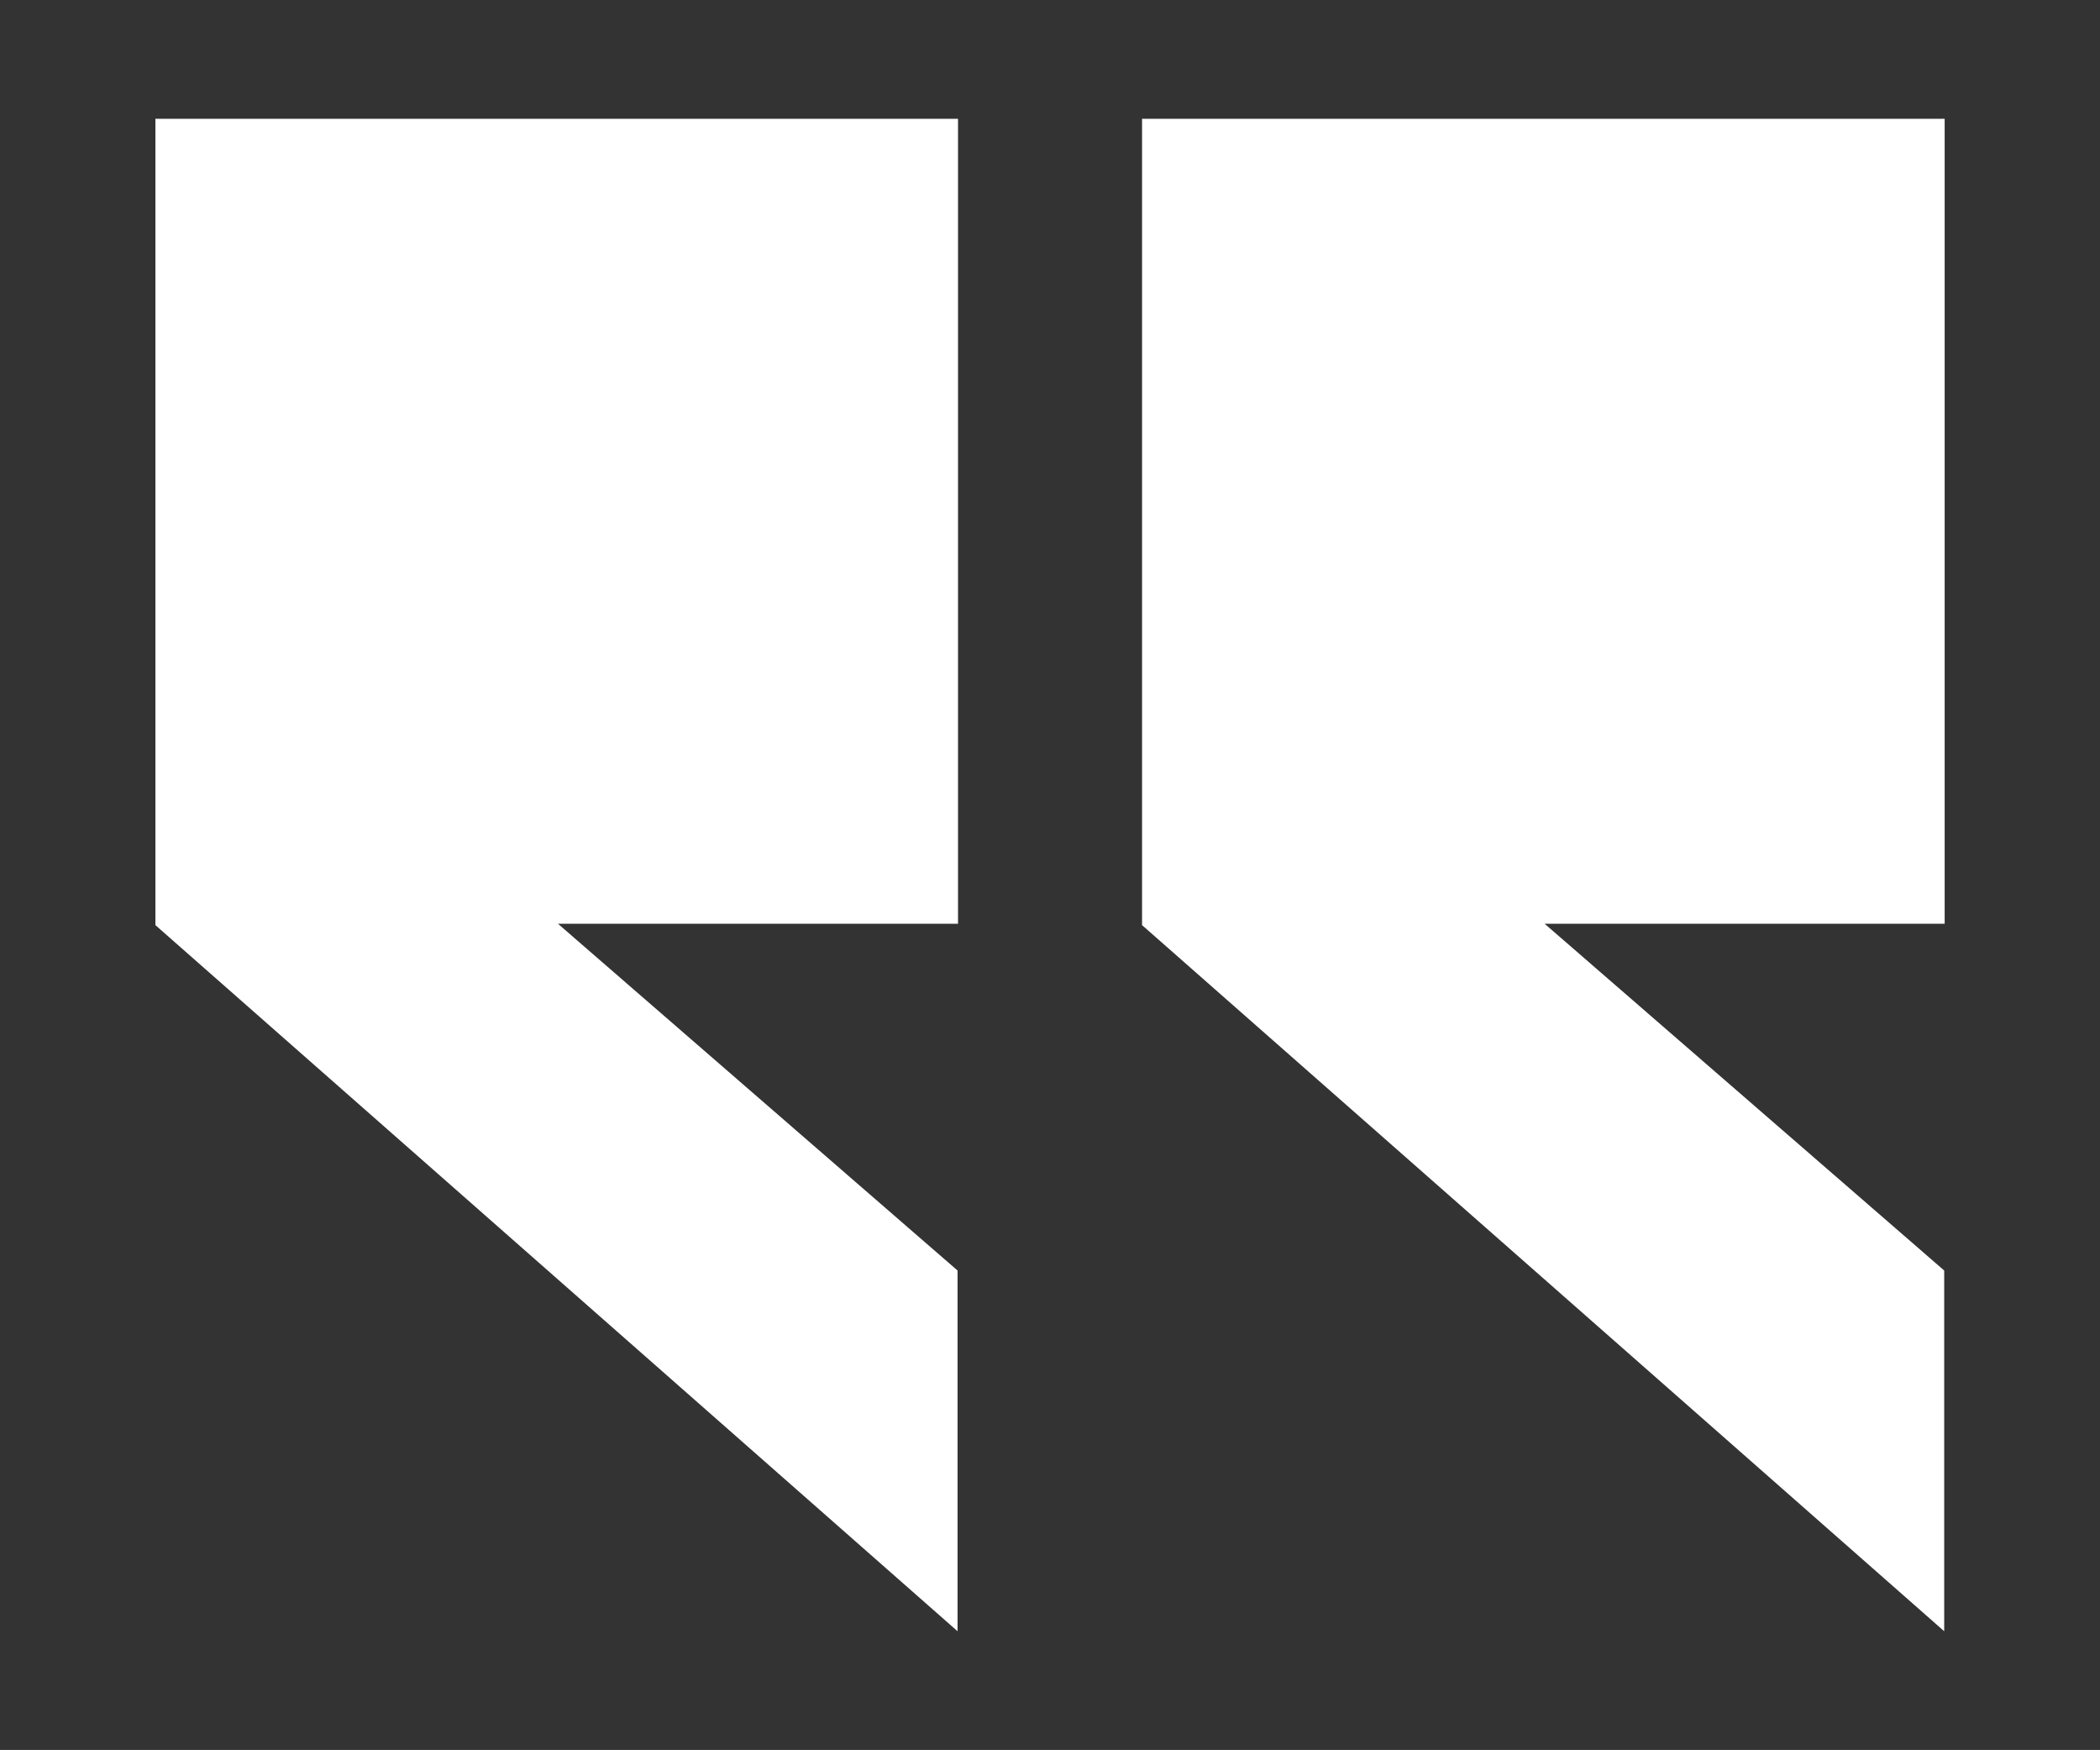 <?xml version="1.0" encoding="UTF-8"?><svg id="uuid-badd2a3e-38ec-4063-b90d-f52652430bc2" xmlns="http://www.w3.org/2000/svg" viewBox="0 0 319.73 266.39"><rect x="0" y="0" width="319.73" height="266.39" fill="#333333" stroke="none"/><path d="m145.86,140.62c0-41.37,0-81.67,0-122.54-40.68,0-81.22,0-122.2,0,0,40.57,0,81.07,0,122.75,39.9,35.12,80.56,70.91,122.13,107.49,0-18.95,0-36.52,0-54.91-19.49-16.91-39.47-34.25-60.84-52.79,21.33,0,40.78,0,60.91,0Z" style="fill:#fff;"/><path d="m296.08,140.62c0-41.37,0-81.67,0-122.54-40.68,0-81.22,0-122.2,0,0,40.57,0,81.07,0,122.75,39.9,35.12,80.56,70.91,122.13,107.49,0-18.95,0-36.52,0-54.91-19.49-16.91-39.47-34.25-60.84-52.79,21.33,0,40.78,0,60.91,0Z" style="fill:#fff;"/></svg>
